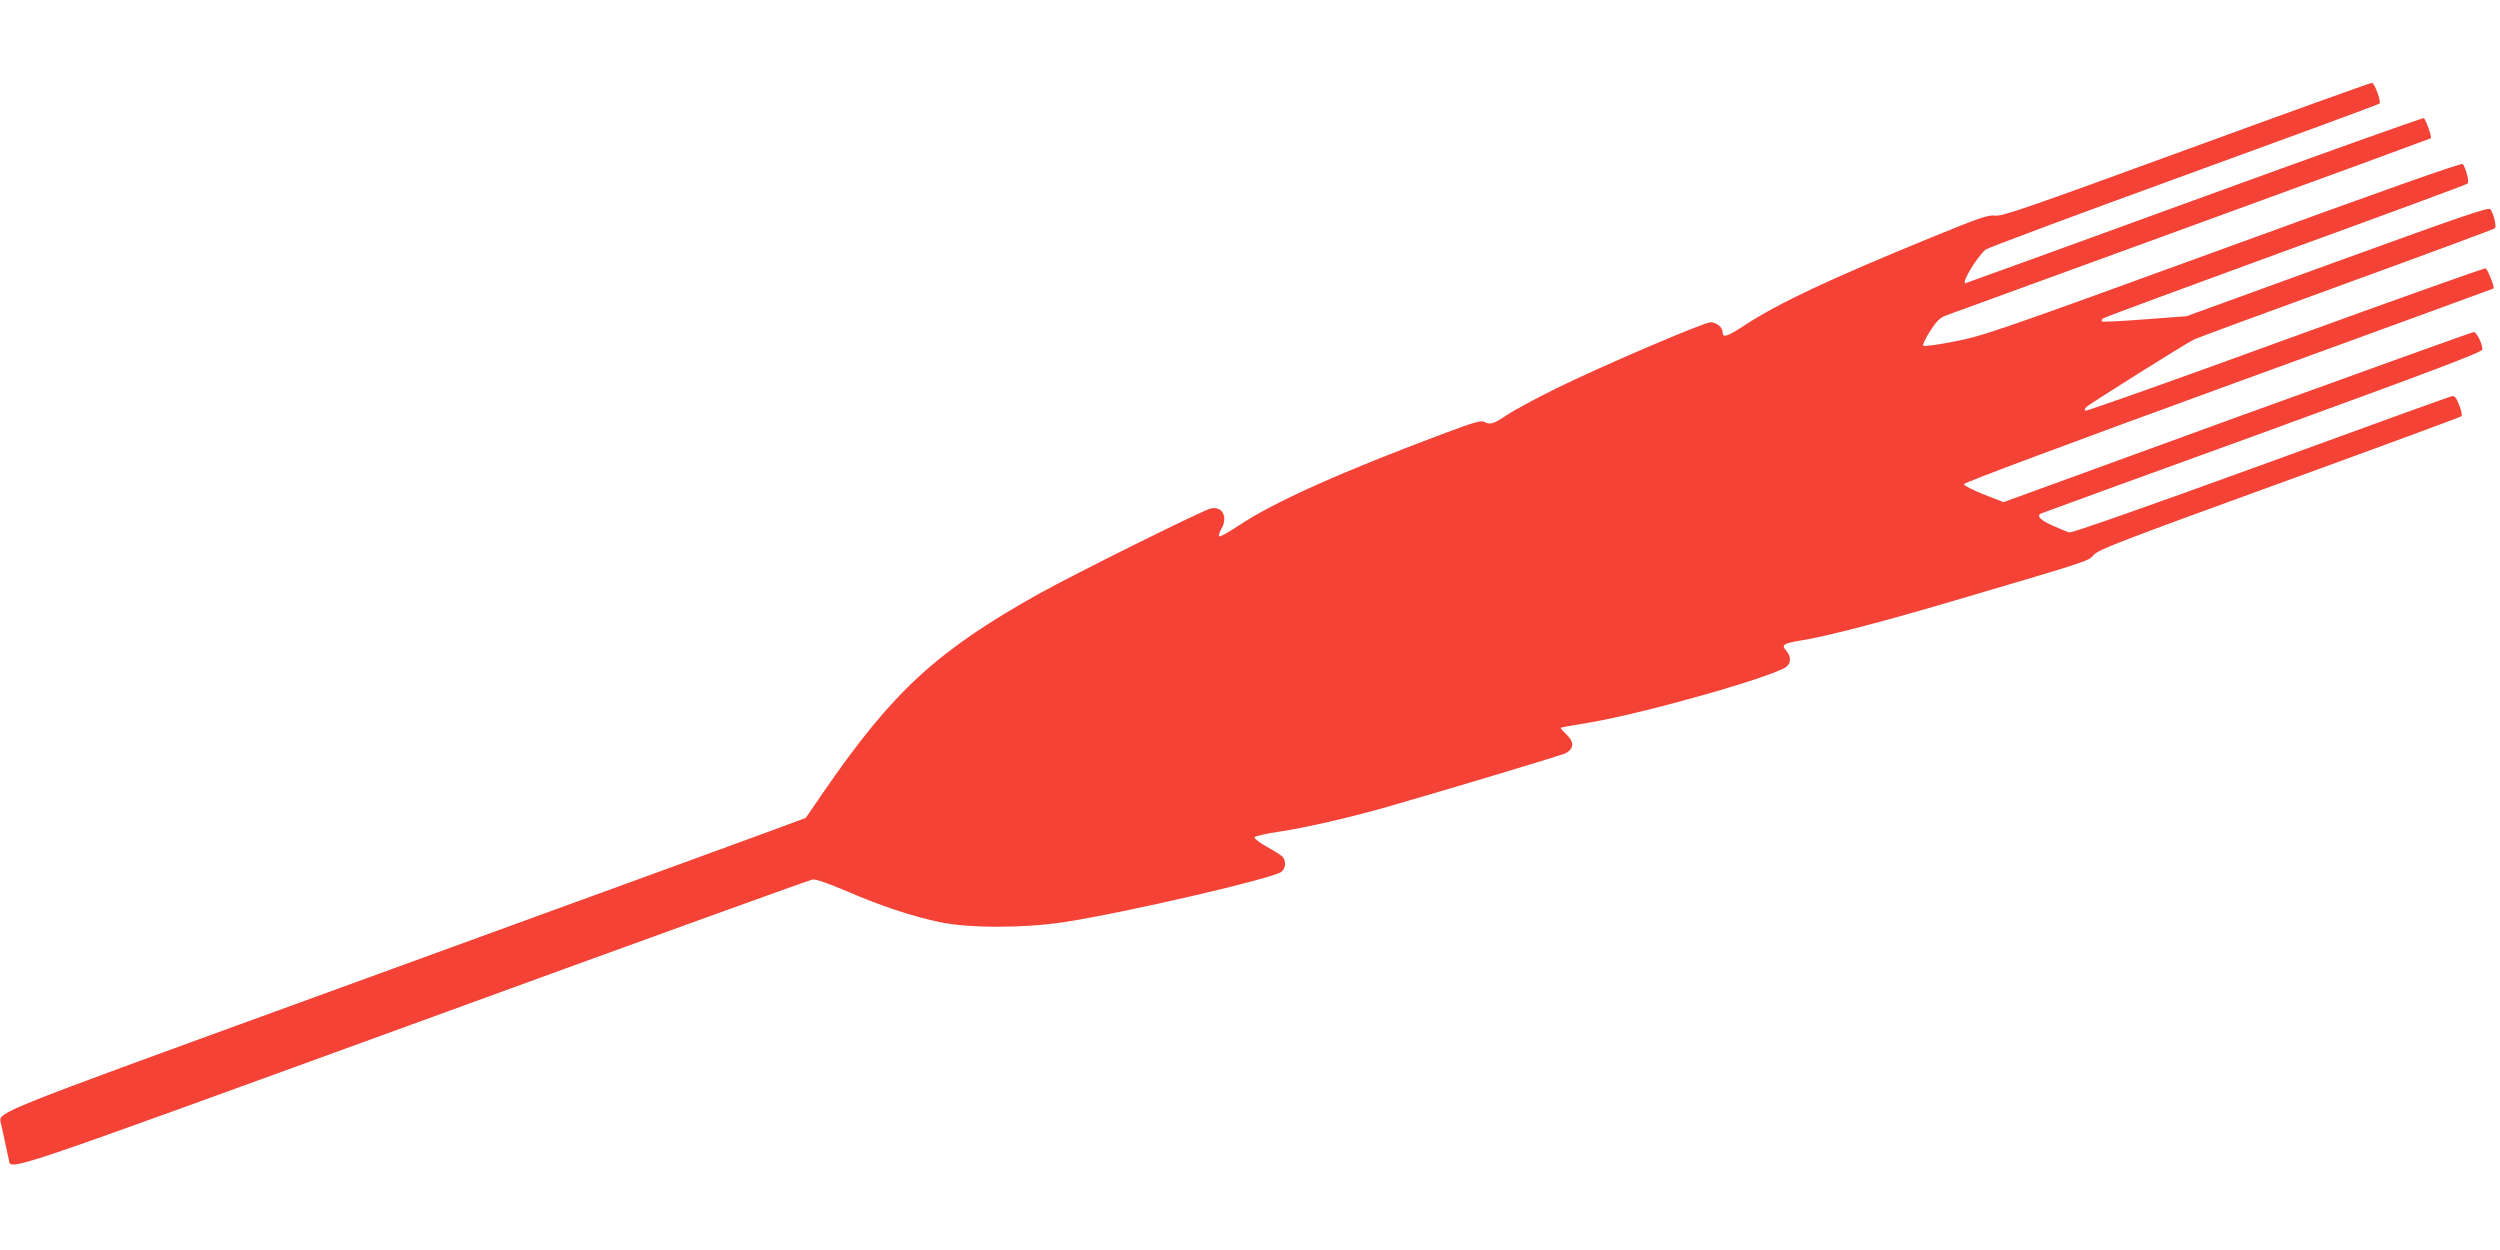 <?xml version="1.0" standalone="no"?>
<!DOCTYPE svg PUBLIC "-//W3C//DTD SVG 20010904//EN"
 "http://www.w3.org/TR/2001/REC-SVG-20010904/DTD/svg10.dtd">
<svg version="1.0" xmlns="http://www.w3.org/2000/svg"
 width="1280pt" height="640pt" viewBox="0 0 1280 640"
 preserveAspectRatio="xMidYMid meet">
<g transform="translate(0,640) scale(0.1,-0.1)"
fill="#f44336" stroke="none">
<path d="M11195 5634 c-818 -299 -945 -343 -980 -338 -35 5 -78 -10 -325 -111
-525 -215 -780 -335 -957 -450 -89 -59 -113 -66 -113 -37 0 26 -31 52 -62 52
-34 0 -571 -230 -793 -340 -99 -49 -211 -109 -248 -134 -72 -48 -86 -52 -118
-36 -15 9 -56 -3 -197 -56 -533 -199 -881 -355 -1060 -475 -51 -34 -96 -59
-100 -55 -3 4 1 21 11 37 35 62 7 118 -53 106 -41 -9 -698 -335 -886 -440
-517 -290 -742 -496 -1094 -1007 -51 -74 -94 -136 -95 -138 -1 -1 -279 -103
-616 -226 -338 -123 -1253 -456 -2034 -741 -1476 -537 -1483 -540 -1472 -590
3 -11 12 -54 21 -95 9 -41 18 -85 21 -97 13 -57 -74 -86 2067 693 1113 406
2034 739 2048 741 16 3 81 -20 175 -60 176 -76 331 -127 475 -158 148 -32 432
-32 640 0 307 47 1076 225 1112 258 21 19 23 53 6 75 -7 8 -44 32 -81 52 -38
21 -66 43 -64 49 2 6 59 19 127 29 125 18 370 74 560 129 347 100 888 263 905
272 45 23 46 58 4 98 -18 16 -30 31 -28 33 2 2 65 13 139 25 290 48 986 246
1022 292 20 23 16 52 -9 81 -23 26 -10 34 74 48 122 19 401 91 718 184 772
227 757 222 785 255 22 26 135 70 950 366 509 185 929 340 933 344 4 5 -1 30
-12 57 -14 37 -23 48 -37 46 -10 -2 -450 -161 -978 -354 -597 -217 -968 -347
-981 -344 -11 3 -51 19 -88 36 -63 28 -83 52 -54 62 6 3 517 189 1135 413 885
323 1122 412 1122 426 0 29 -30 89 -44 89 -7 0 -552 -196 -1211 -435 l-1197
-436 -102 40 c-55 22 -101 45 -101 52 0 8 542 210 1354 506 745 271 1356 495
1358 496 6 7 -30 99 -41 103 -6 2 -467 -162 -1025 -365 -558 -204 -1019 -367
-1024 -364 -5 3 -3 11 5 19 16 16 499 319 548 344 19 10 373 140 785 290 413
150 754 277 759 281 9 8 -5 71 -23 98 -8 12 -152 -38 -783 -267 l-773 -281
-213 -16 c-117 -9 -216 -14 -220 -11 -3 4 -1 10 4 15 5 5 425 160 934 346 509
185 929 340 934 345 9 9 -6 71 -24 100 -5 8 -370 -121 -1228 -434 -1156 -421
-1228 -446 -1374 -474 -84 -17 -157 -27 -161 -22 -4 4 11 37 34 73 34 53 51
70 83 82 23 8 589 215 1259 459 670 244 1220 446 1223 448 6 6 -26 97 -36 103
-5 3 -534 -186 -1176 -420 -642 -234 -1169 -425 -1171 -425 -22 0 55 129 103
172 11 9 467 179 1014 378 547 199 999 365 1003 370 10 8 -24 102 -38 106 -6
1 -433 -153 -950 -342z"/>
</g>
</svg>
